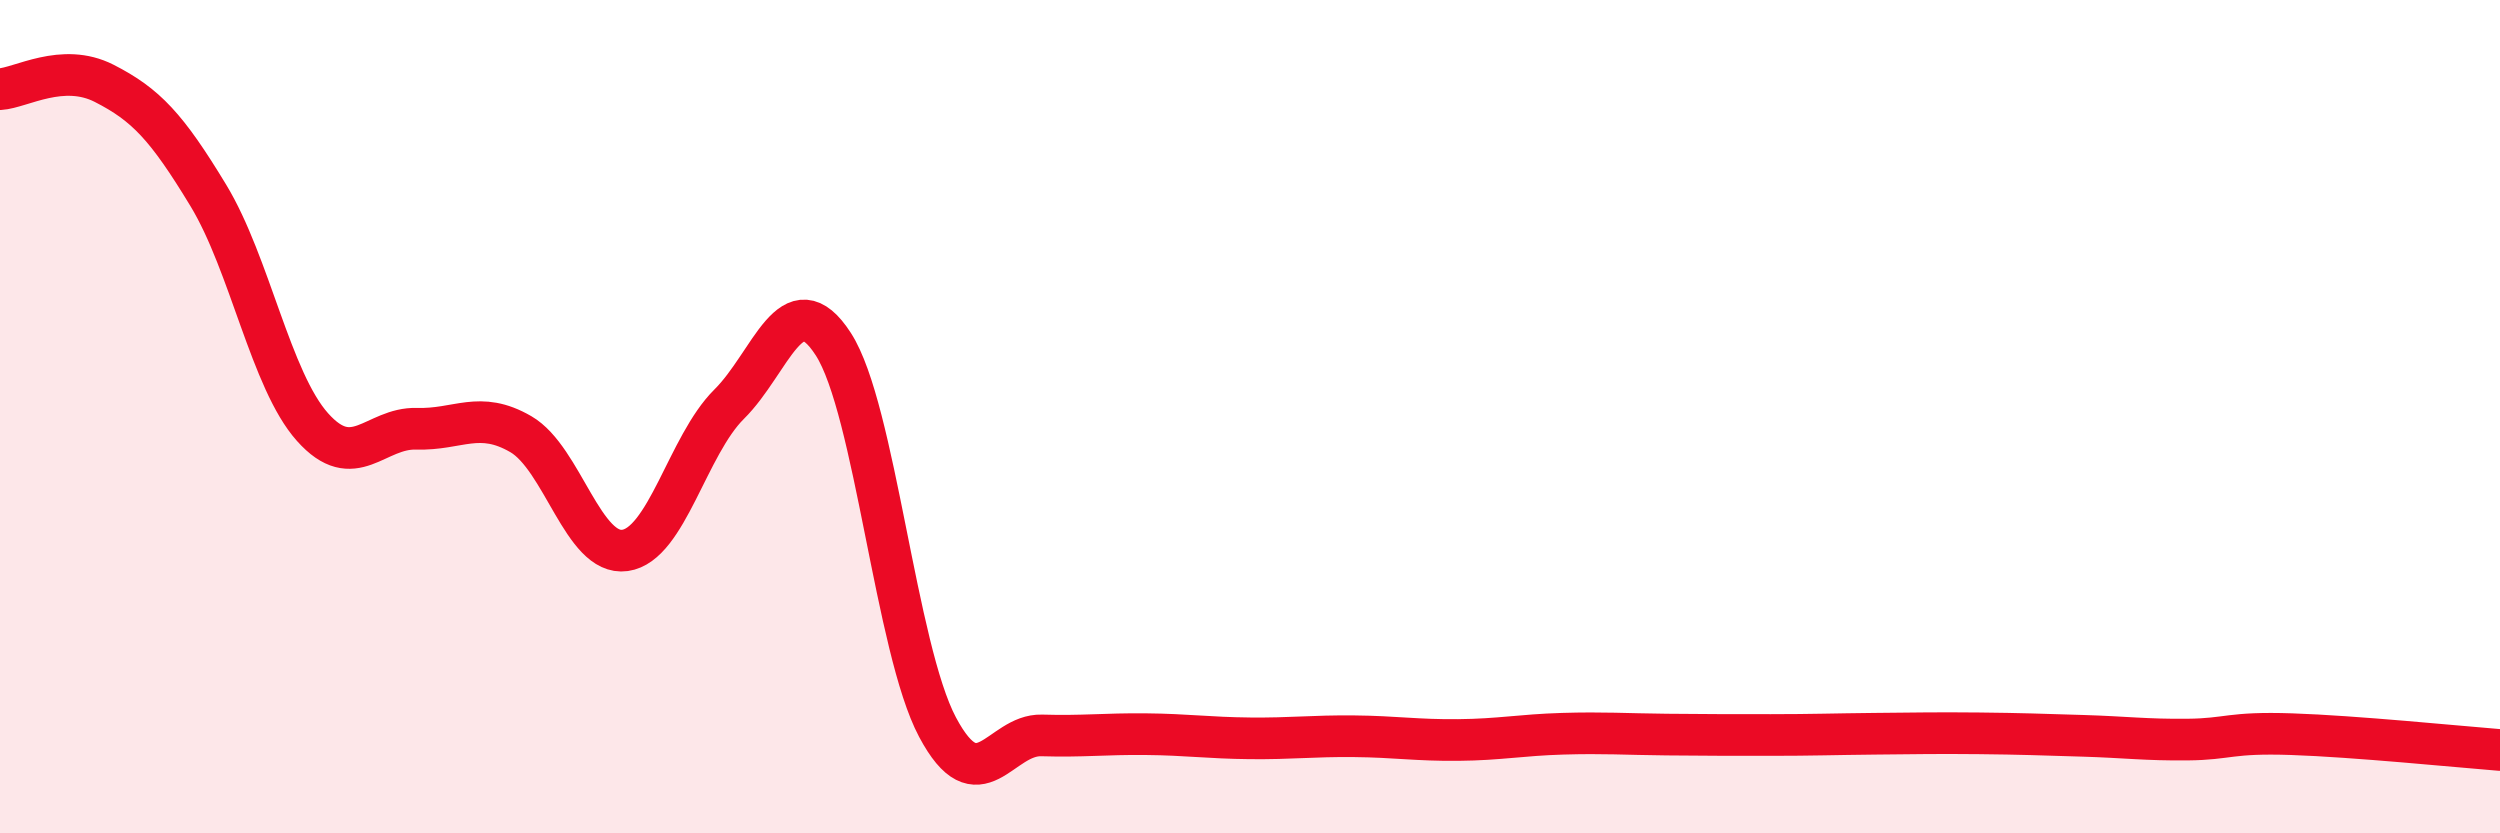 
    <svg width="60" height="20" viewBox="0 0 60 20" xmlns="http://www.w3.org/2000/svg">
      <path
        d="M 0,2.14 C 0.5,2.11 1.5,1.49 2.5,2 C 3.5,2.51 4,3.04 5,4.69 C 6,6.34 6.5,9.13 7.5,10.25 C 8.5,11.37 9,10.26 10,10.29 C 11,10.32 11.5,9.84 12.5,10.42 C 13.5,11 14,13.35 15,13.21 C 16,13.07 16.5,10.69 17.5,9.7 C 18.5,8.71 19,6.71 20,8.26 C 21,9.81 21.5,15.57 22.5,17.45 C 23.5,19.33 24,17.62 25,17.65 C 26,17.68 26.5,17.61 27.5,17.62 C 28.5,17.63 29,17.71 30,17.72 C 31,17.73 31.5,17.66 32.5,17.67 C 33.5,17.68 34,17.77 35,17.76 C 36,17.75 36.5,17.64 37.5,17.61 C 38.5,17.58 39,17.62 40,17.63 C 41,17.64 41.5,17.64 42.5,17.64 C 43.5,17.64 44,17.62 45,17.61 C 46,17.6 46.5,17.59 47.5,17.6 C 48.5,17.61 49,17.63 50,17.66 C 51,17.69 51.5,17.76 52.5,17.75 C 53.5,17.74 53.5,17.57 55,17.62 C 56.5,17.67 59,17.92 60,18L60 20L0 20Z"
        fill="#EB0A25"
        opacity="0.1"
        stroke-linecap="round"
        stroke-linejoin="round"
      />
      <path
        d="M 0,2.14 C 0.5,2.11 1.5,1.49 2.5,2 C 3.5,2.51 4,3.04 5,4.69 C 6,6.34 6.5,9.13 7.5,10.25 C 8.5,11.37 9,10.26 10,10.29 C 11,10.32 11.5,9.84 12.5,10.42 C 13.5,11 14,13.35 15,13.21 C 16,13.07 16.5,10.69 17.5,9.7 C 18.5,8.71 19,6.71 20,8.26 C 21,9.81 21.5,15.57 22.5,17.45 C 23.5,19.33 24,17.62 25,17.65 C 26,17.68 26.5,17.61 27.5,17.62 C 28.5,17.63 29,17.71 30,17.72 C 31,17.73 31.5,17.66 32.5,17.67 C 33.5,17.68 34,17.77 35,17.76 C 36,17.75 36.5,17.64 37.5,17.61 C 38.5,17.58 39,17.62 40,17.63 C 41,17.64 41.5,17.64 42.5,17.64 C 43.5,17.64 44,17.62 45,17.61 C 46,17.6 46.5,17.59 47.5,17.6 C 48.5,17.61 49,17.63 50,17.66 C 51,17.69 51.5,17.76 52.5,17.75 C 53.5,17.74 53.5,17.57 55,17.62 C 56.5,17.67 59,17.92 60,18"
        stroke="#EB0A25"
        stroke-width="1"
        fill="none"
        stroke-linecap="round"
        stroke-linejoin="round"
      />
    </svg>
  